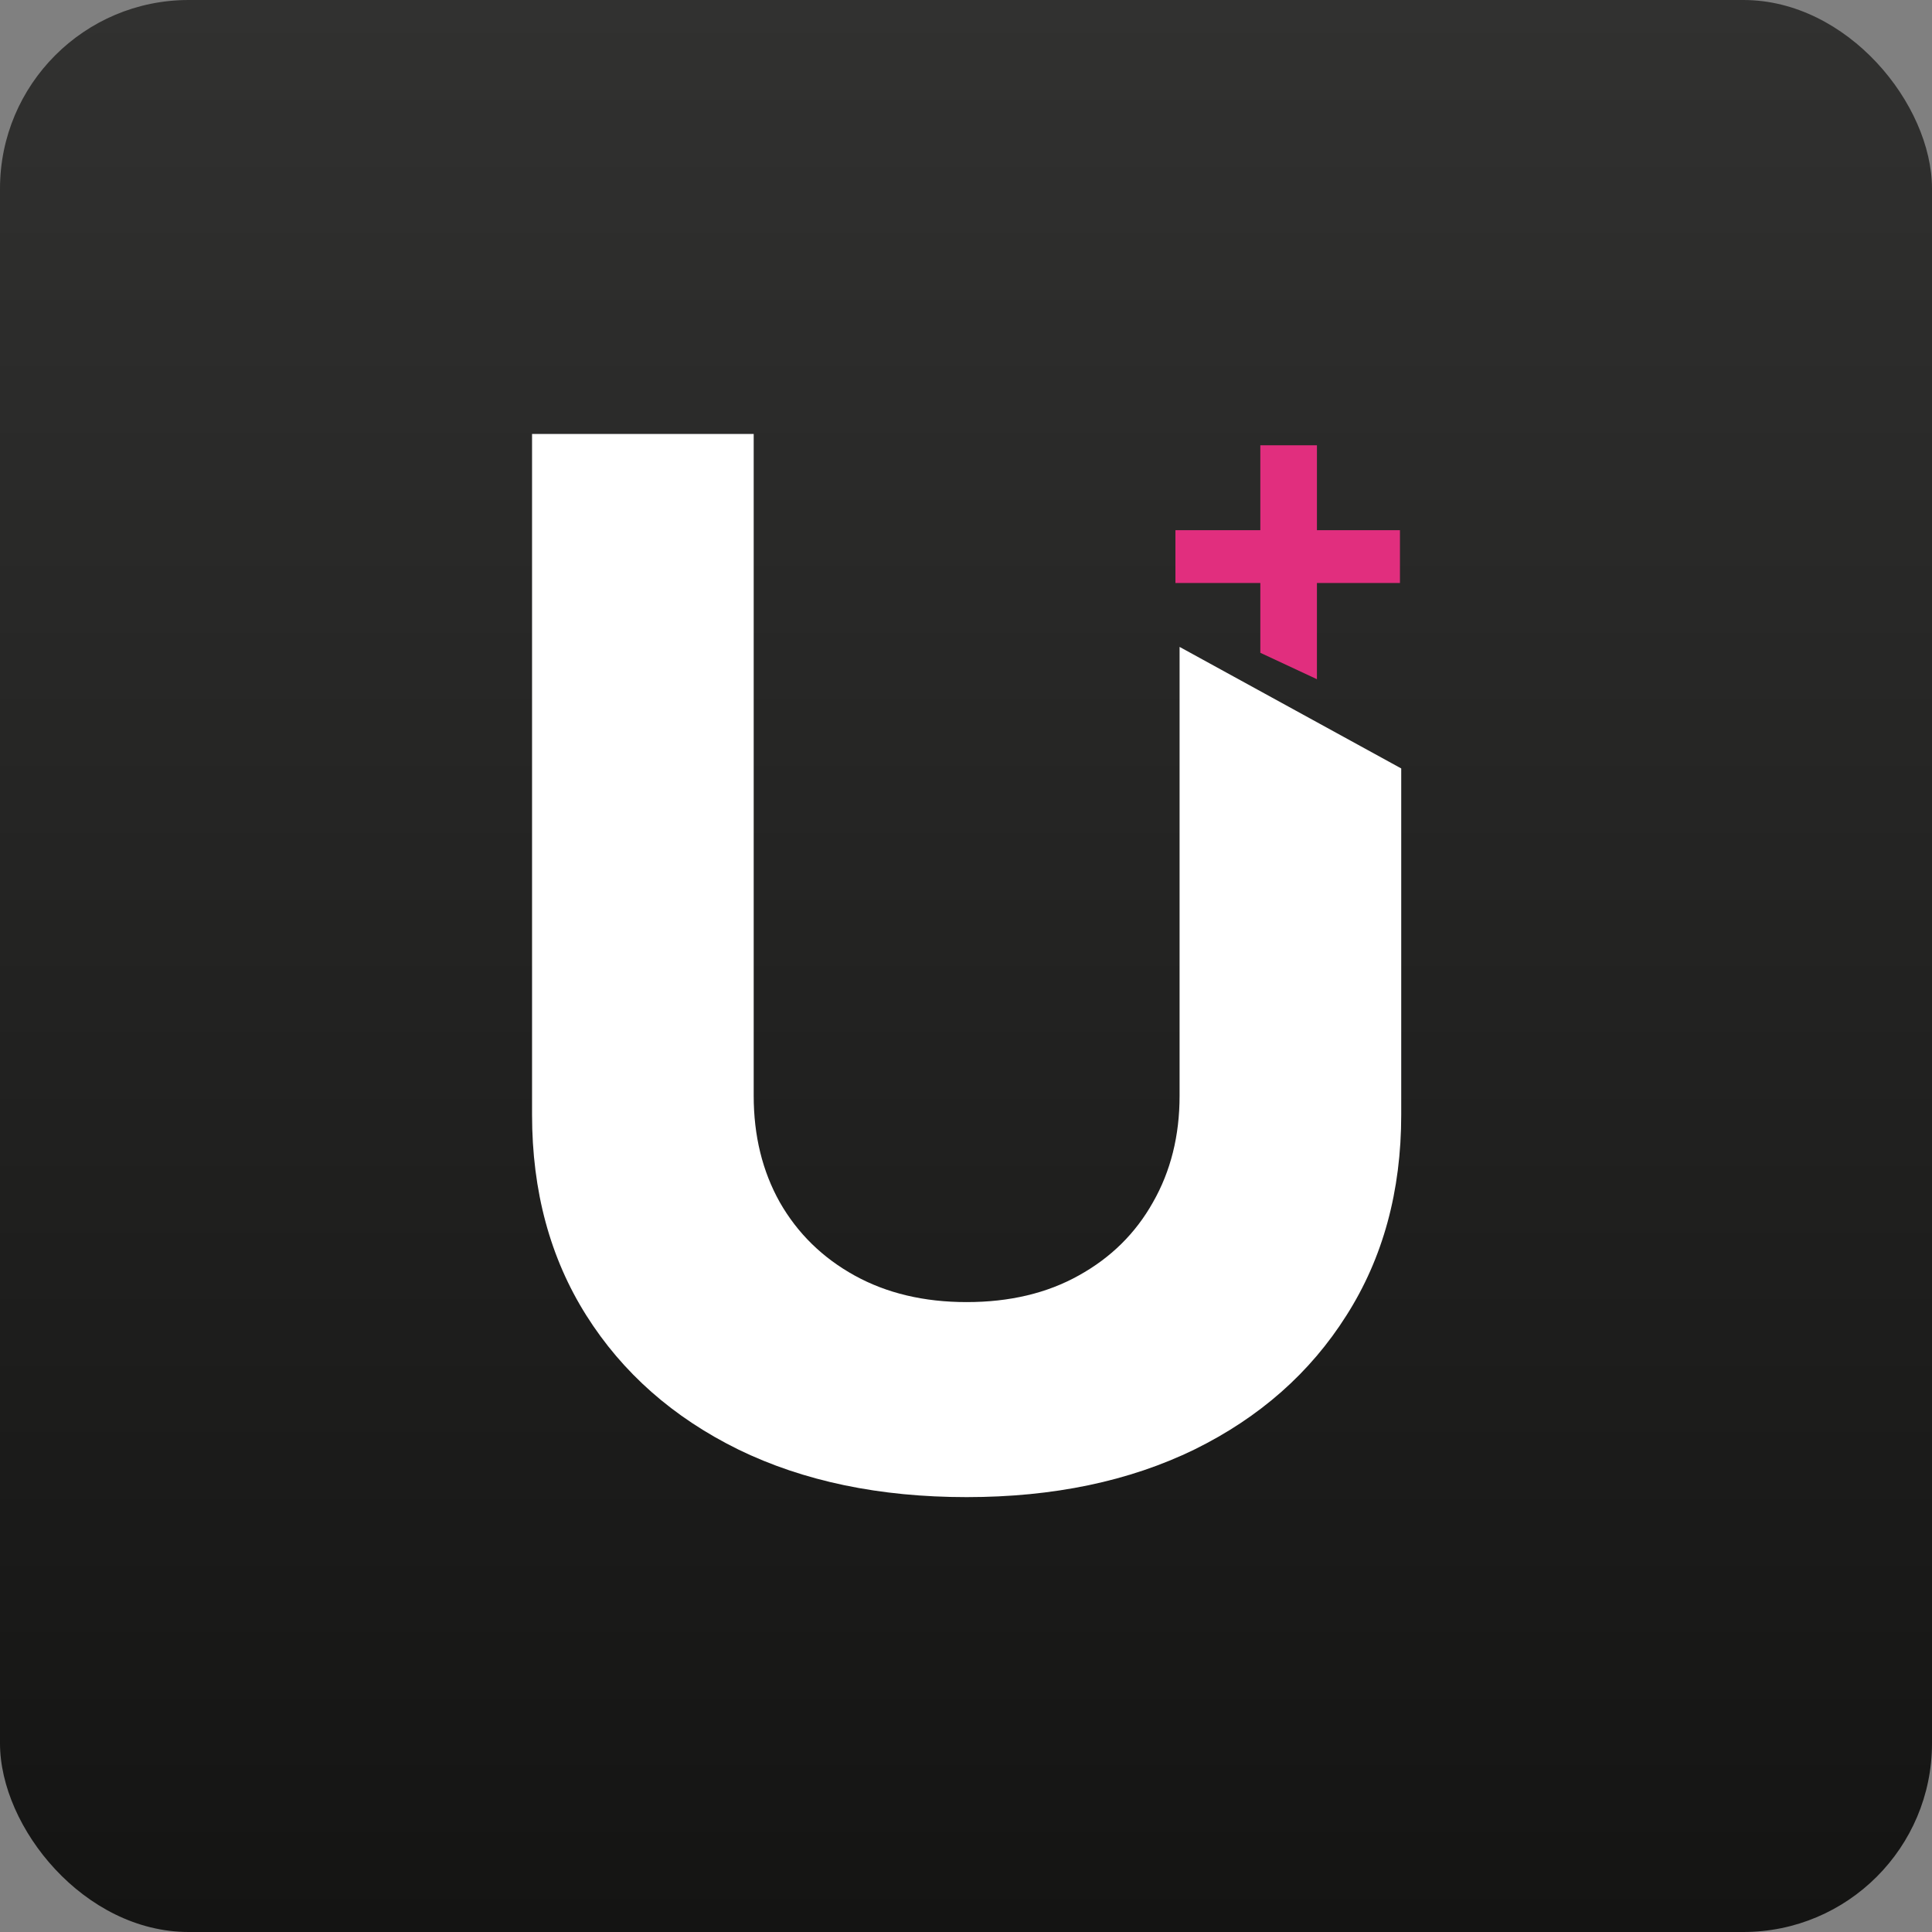 <svg width="512" height="512" viewBox="0 0 512 512" fill="none" xmlns="http://www.w3.org/2000/svg">
<rect x="0" y="0" width="512" height="512" fill="#808080" stroke="none"/>
<rect width="512" height="512" rx="50" fill="url(#paint0_linear_3_14)"/>
<path d="M199.737 290.4C199.737 300.981 202.044 310.387 206.656 318.616C211.359 326.846 217.961 333.312 226.462 338.015C234.963 342.717 244.866 345.068 256.17 345.068C267.565 345.068 277.468 342.717 285.878 338.015C294.379 333.312 300.936 326.846 305.548 318.616C310.25 310.387 312.602 300.981 312.602 290.4V171.436L371.339 203.646V295.419C371.339 315.677 366.501 333.403 356.824 348.596C347.238 363.789 333.808 375.636 316.535 384.137C299.262 392.547 279.14 396.752 256.17 396.752C233.109 396.752 212.941 392.547 195.668 384.137C178.395 375.636 164.965 363.789 155.379 348.596C145.793 333.403 141 315.677 141 295.419V115H199.737V290.4Z" fill="white"/>
<path d="M334 154.5V173L349 180V154.5H371V140.5H349V118H334V140.5H311.5V154.5H334Z" fill="#E12E7E"/>
<defs>
<linearGradient id="paint0_linear_3_14" x1="256" y1="0" x2="256" y2="512" gradientUnits="userSpaceOnUse">
<stop stop-color="#313130"/>
<stop offset="1" stop-color="#141413"/>
</linearGradient>
</defs>
</svg>
